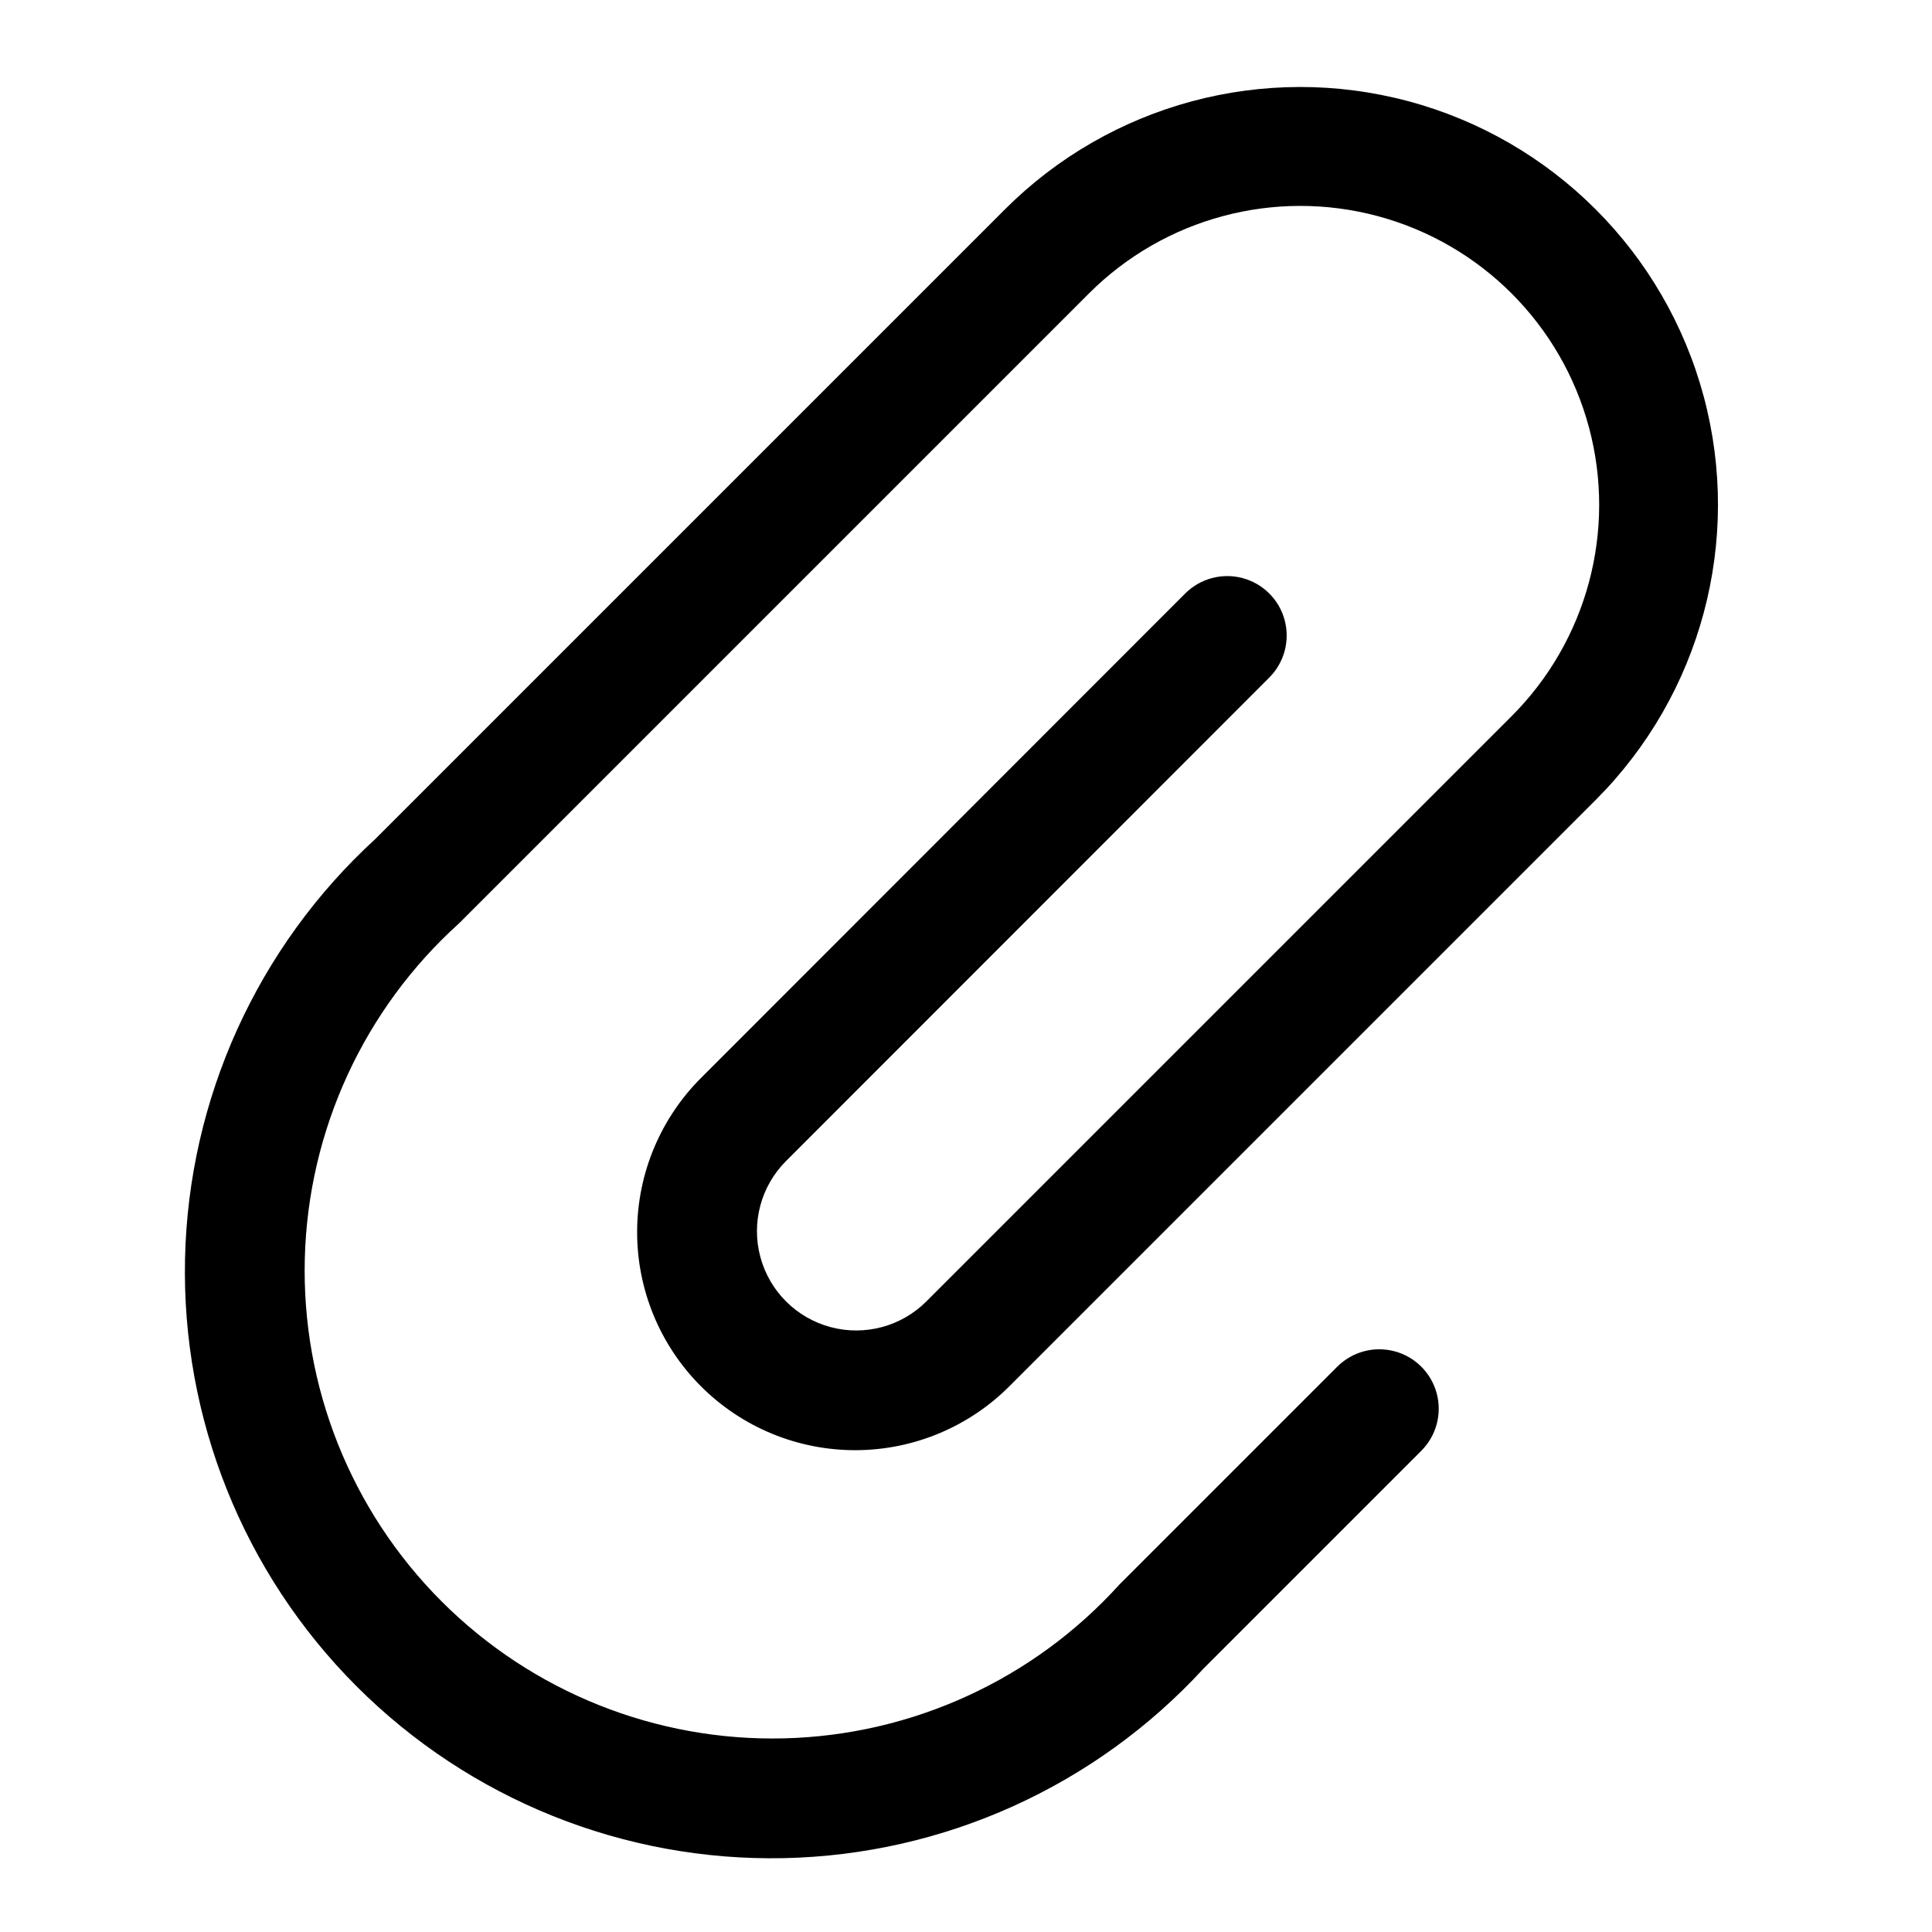 <?xml version="1.0" encoding="UTF-8"?>
<!-- Uploaded to: SVG Repo, www.svgrepo.com, Generator: SVG Repo Mixer Tools -->
<svg fill="#000000" width="800px" height="800px" version="1.1" viewBox="144 144 512 512" xmlns="http://www.w3.org/2000/svg">
 <path d="m480.37 323.56c3.981-3.981 5.535-9.781 4.078-15.219-1.457-5.434-5.703-9.68-11.141-11.137-5.434-1.457-11.234 0.098-15.215 4.078l-128 128.07c-10.977 10.809-17.188 25.551-17.246 40.953-0.062 15.402 6.027 30.195 16.922 41.086 10.891 10.891 25.684 16.984 41.086 16.922 15.402-0.059 30.145-6.269 40.949-17.246l155.08-155.08c27.953-27.969 38.863-68.727 28.621-106.92-10.246-38.195-40.09-68.023-78.289-78.246-38.199-10.227-78.953 0.703-106.91 28.676l-166.89 166.89c-31.25 28.645-49.449 68.805-50.379 111.19-0.934 42.379 15.48 83.305 45.438 113.29 29.961 29.992 70.867 46.449 113.25 45.562 42.379-0.887 82.562-19.039 111.24-50.258l57.703-57.703h-0.004c3.981-3.977 5.535-9.777 4.078-15.215-1.457-5.438-5.703-9.684-11.141-11.141-5.434-1.453-11.234 0.098-15.215 4.078l-57.703 57.703c-22.789 25.203-54.922 39.945-88.887 40.789-33.969 0.84-66.793-12.293-90.805-36.336-24.008-24.043-37.098-56.883-36.211-90.852 0.887-33.965 15.676-66.078 40.91-88.832l166.89-166.89c20.008-20.012 49.176-27.828 76.508-20.504 27.336 7.324 48.688 28.676 56.012 56.012 7.324 27.332-0.492 56.5-20.5 76.508l-155.08 155.08c-6.637 6.648-16.316 9.254-25.395 6.832-9.082-2.422-16.176-9.504-18.617-18.578-2.445-9.074 0.141-18.762 6.777-25.41z"/>
</svg>